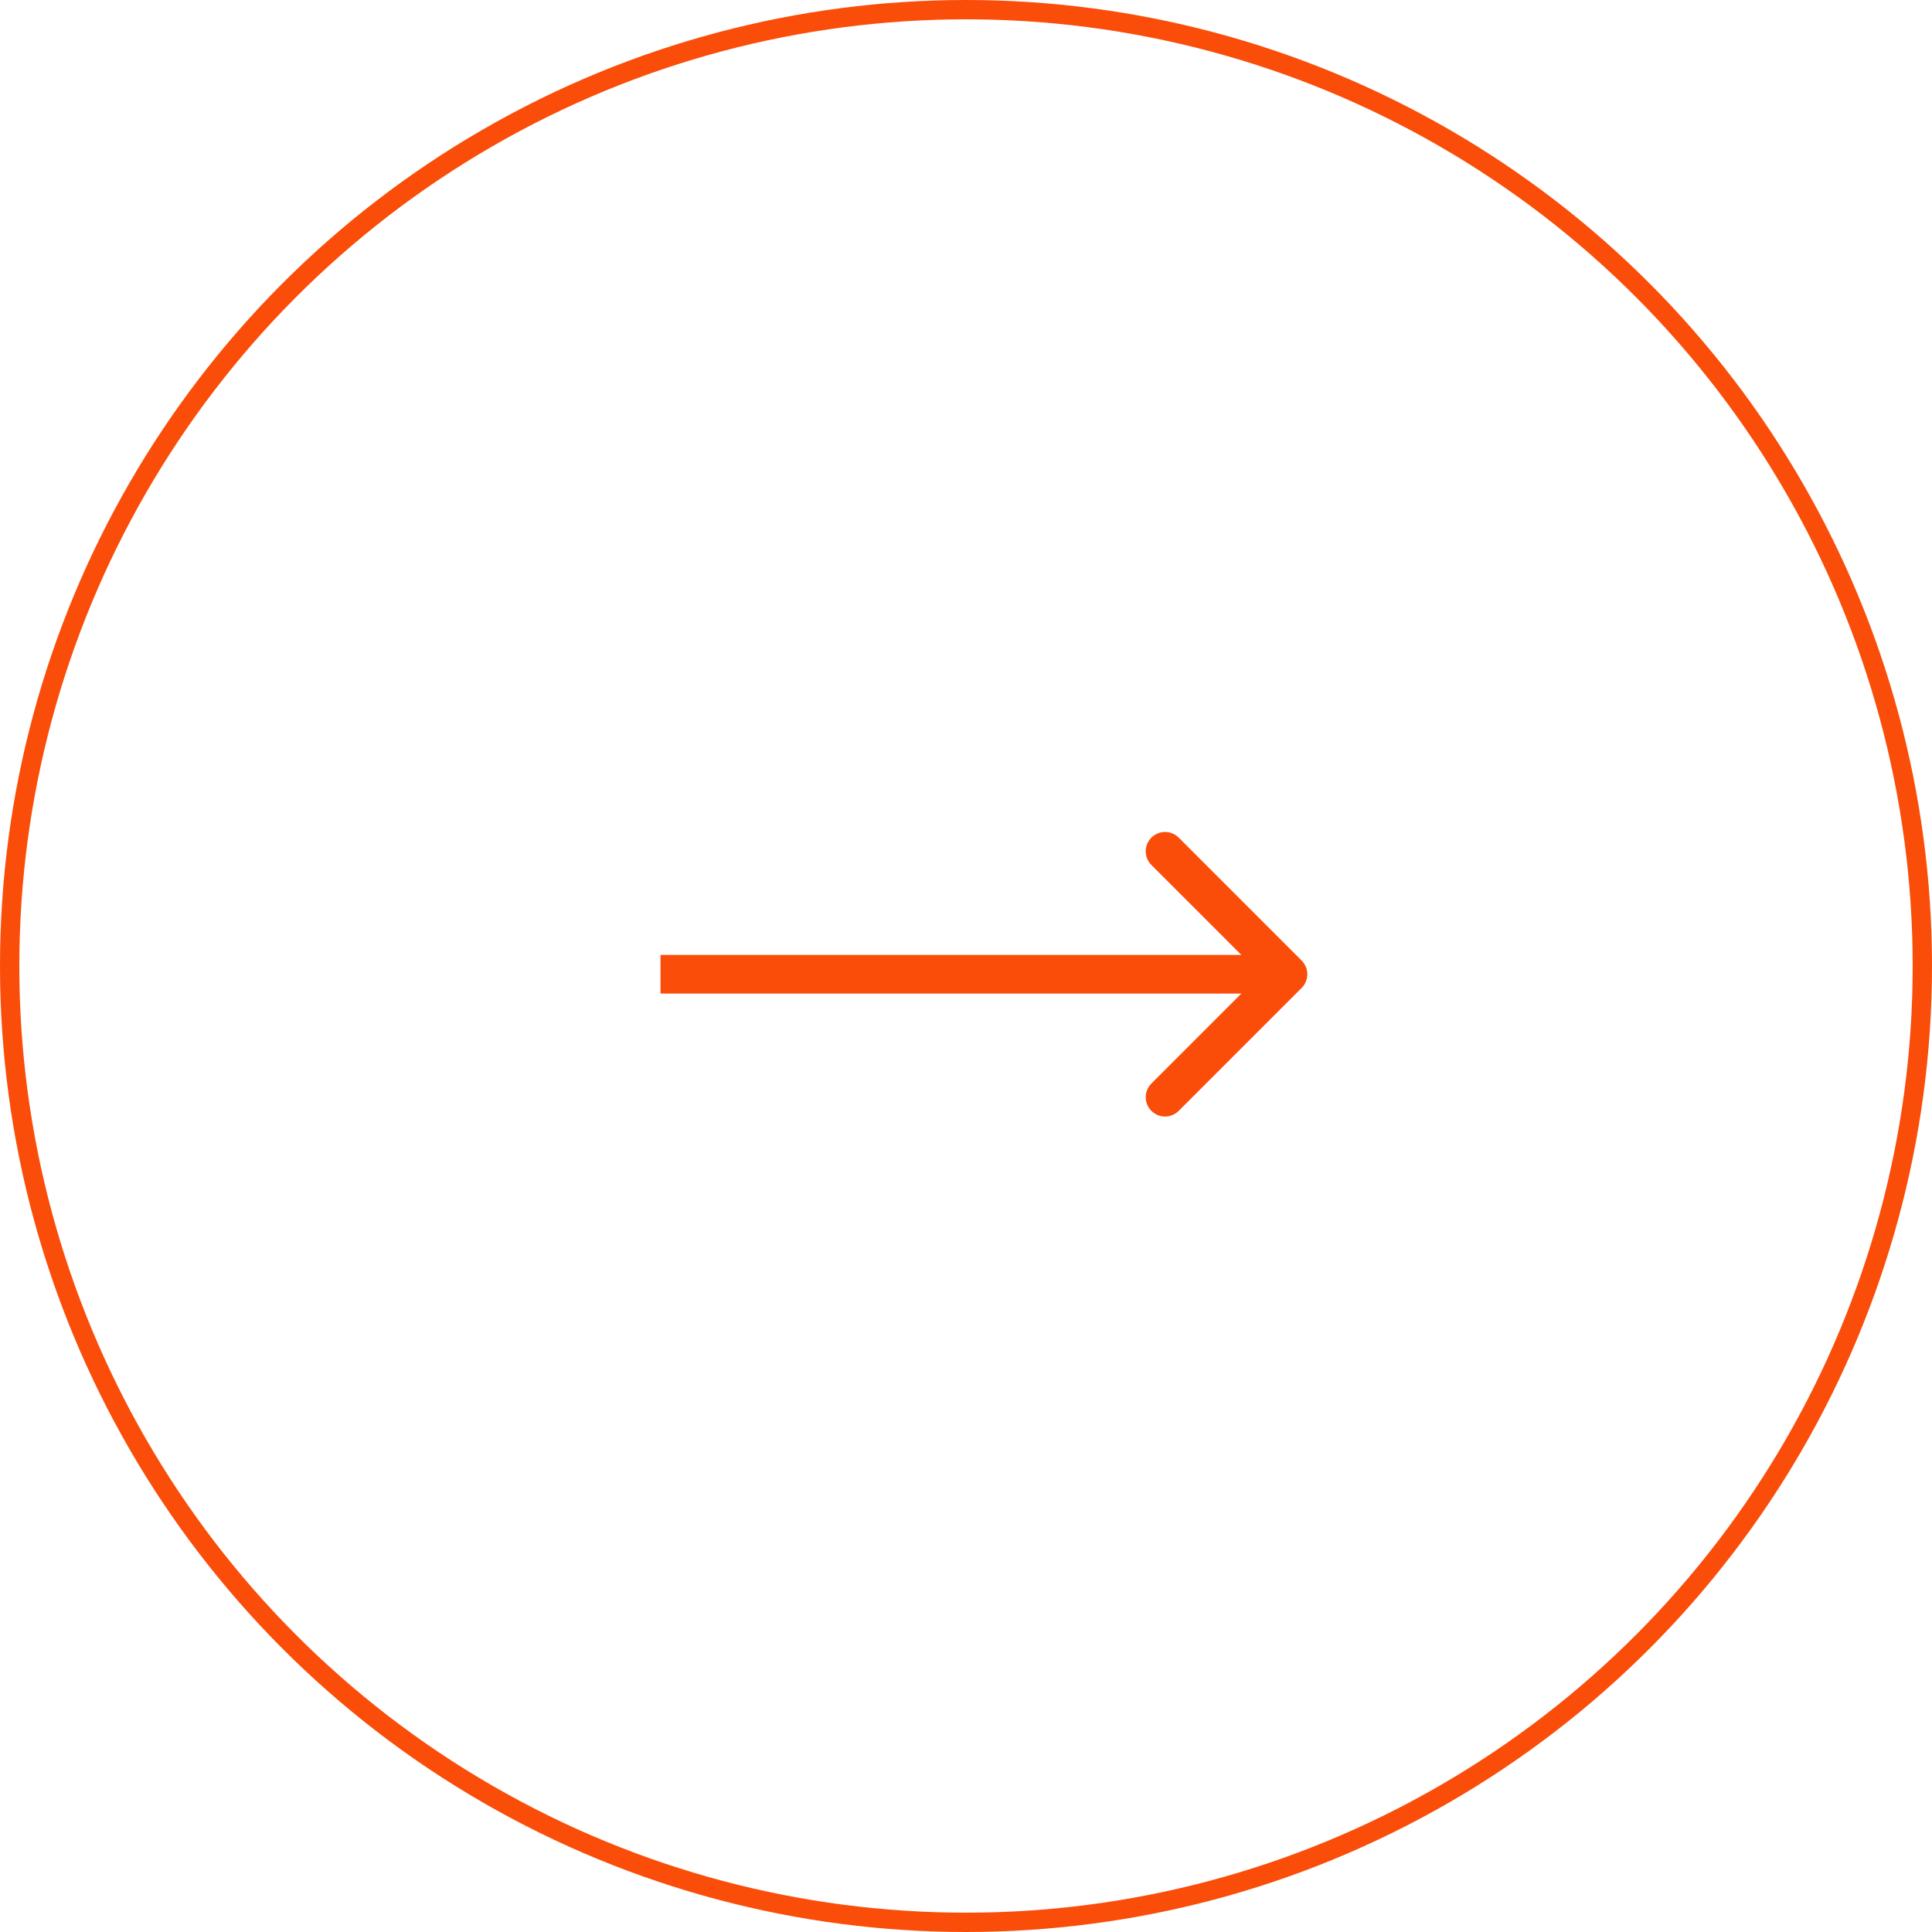 <svg width="100" height="100" viewBox="0 0 100 100" fill="none" xmlns="http://www.w3.org/2000/svg">
<circle cx="50" cy="50" r="49.5" stroke="#FA4D09"/>
<path d="M67.374 51.134C67.764 50.744 67.764 50.111 67.374 49.72L61.01 43.356C60.619 42.966 59.986 42.966 59.596 43.356C59.205 43.747 59.205 44.38 59.596 44.77L65.252 50.427L59.596 56.084C59.205 56.475 59.205 57.108 59.596 57.498C59.986 57.889 60.619 57.889 61.01 57.498L67.374 51.134ZM34.188 51.427H66.667V49.427H34.188V51.427Z" fill="#FA4D09"/>
</svg>
